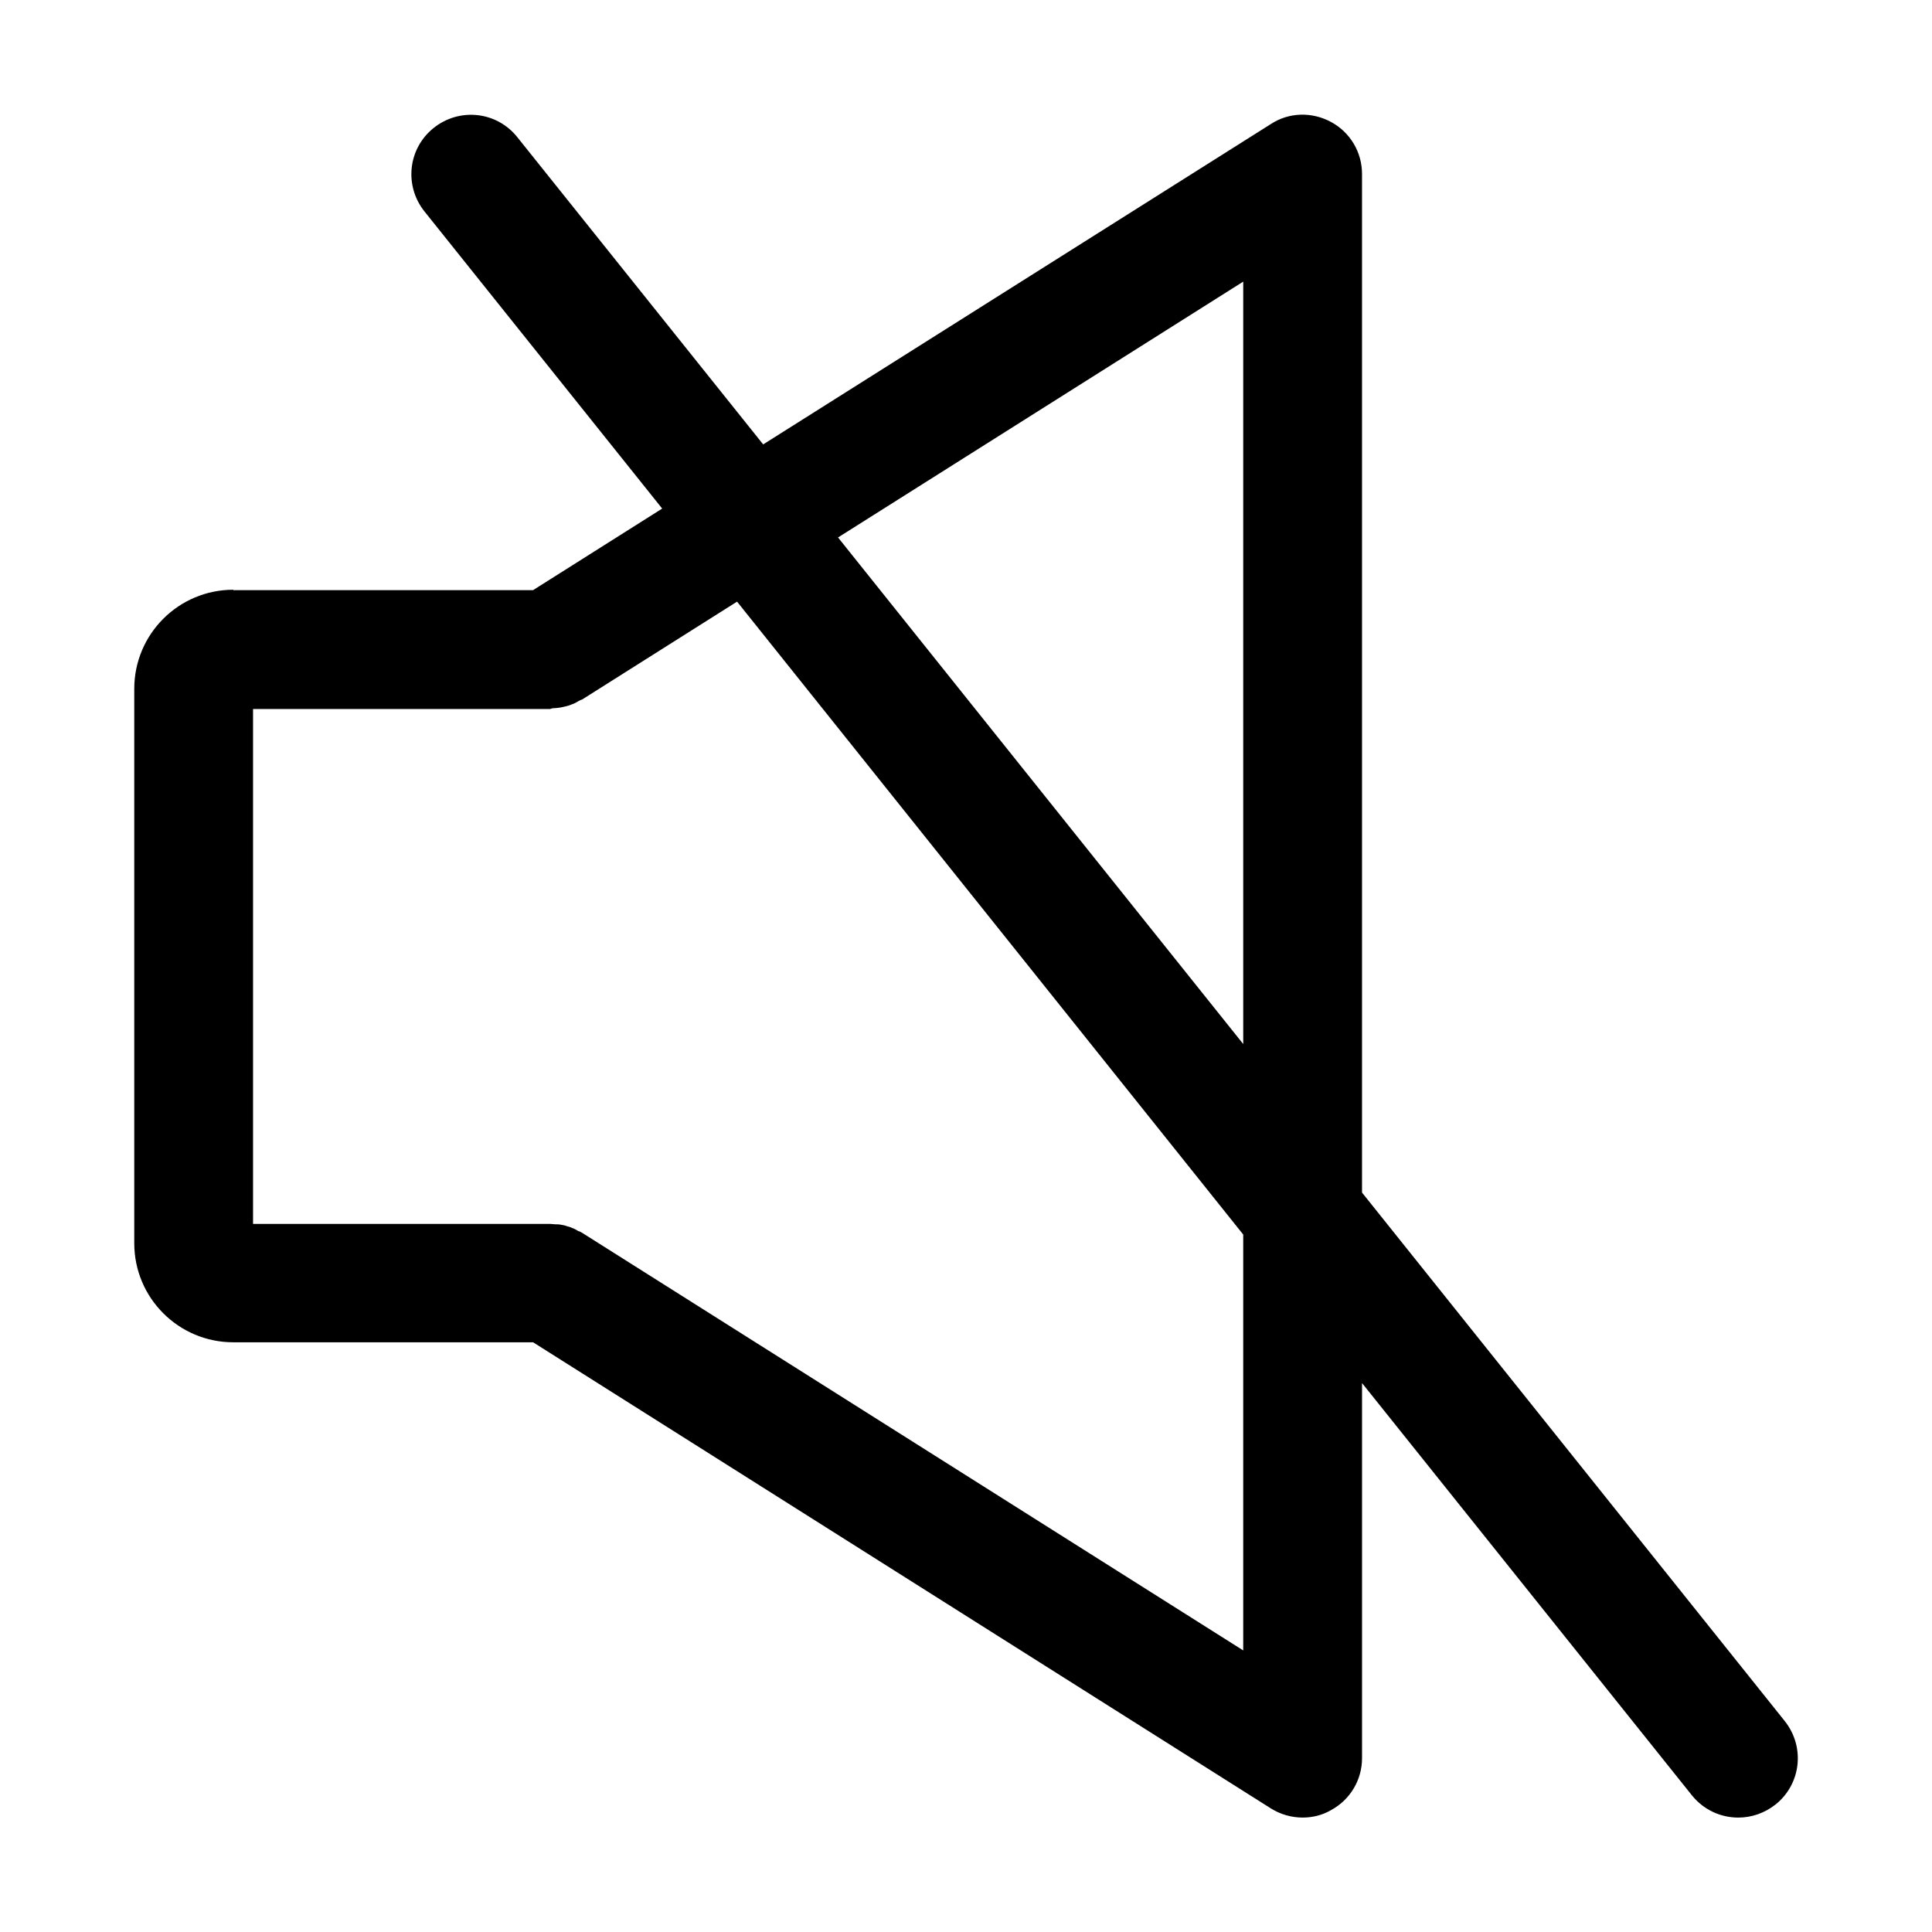 <?xml version="1.0" encoding="UTF-8"?>
<!-- Uploaded to: SVG Repo, www.svgrepo.com, Generator: SVG Repo Mixer Tools -->
<svg fill="#000000" width="800px" height="800px" version="1.1" viewBox="144 144 512 512" xmlns="http://www.w3.org/2000/svg">
 <path d="m205.82 300.29c-14.484 0-26.238 11.758-26.238 26.242v146.95c0 14.484 11.754 26.238 26.238 26.238h79.453l195.54 123.54c2.519 1.574 5.457 2.414 8.398 2.414 2.625 0 5.246-0.629 7.559-1.996 5.035-2.727 8.184-7.977 8.184-13.75v-99.398l87.434 109.27c3.148 3.883 7.66 5.879 12.281 5.879 3.465 0 6.926-1.156 9.867-3.465 6.824-5.457 7.871-15.324 2.414-22.148l-112-140.02v-269.96c0-5.773-3.148-11.02-8.188-13.75-5.039-2.731-11.125-2.625-15.953 0.523l-134.56 84.914-65.18-81.449c-5.457-6.824-15.324-7.871-22.148-2.414-6.824 5.457-7.871 15.324-2.414 22.148l62.977 78.719-34.219 21.621h-79.453zm267.65-81.656v202.05l-107.38-134.25zm-182.74 113.04c0.629 0 1.363-0.105 1.996-0.211 0.418-0.105 0.945-0.211 1.363-0.316 0.523-0.105 1.051-0.316 1.574-0.523 0.629-0.211 1.156-0.523 1.68-0.84 0.316-0.211 0.629-0.316 0.945-0.418l41.039-25.926 134.14 167.73v110.21l-175.29-110.73c-0.316-0.211-0.629-0.316-0.945-0.418-0.523-0.316-1.051-0.629-1.68-0.84-0.418-0.211-0.84-0.316-1.258-0.418-0.523-0.211-1.051-0.316-1.68-0.418-0.523-0.105-1.051-0.105-1.469-0.105s-0.84-0.105-1.363-0.105l-78.723-0.004v-136.45h78.719c0.316-0.105 0.633-0.211 0.945-0.211z"/>
</svg>